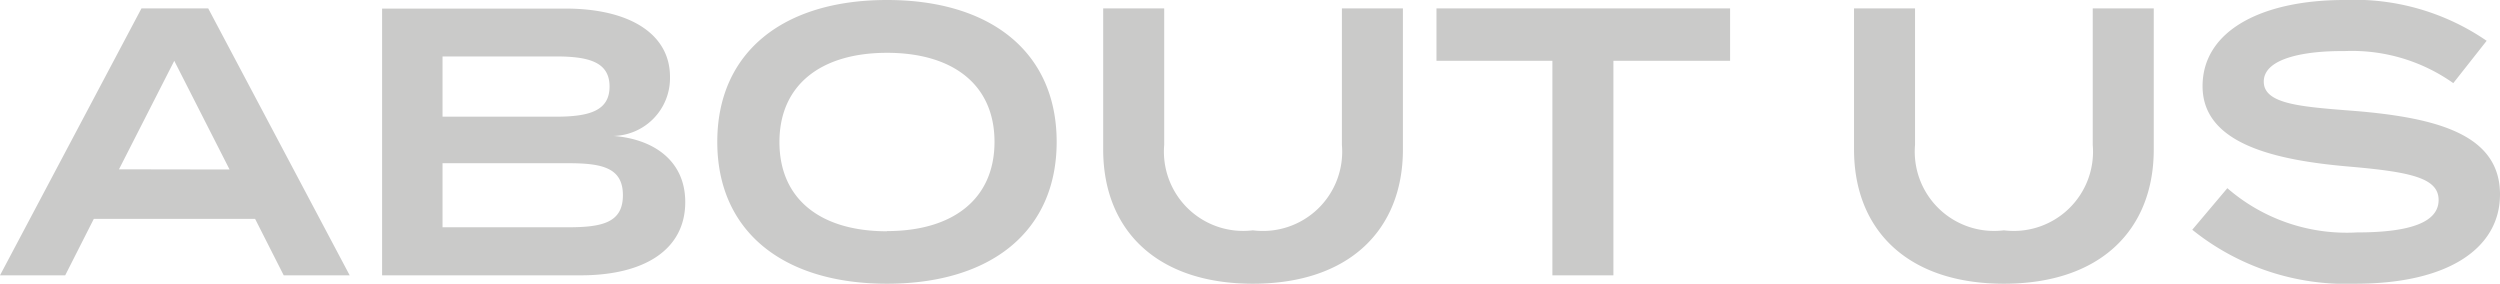 <svg xmlns="http://www.w3.org/2000/svg" width="52.448" height="5.952" viewBox="0 0 52.448 5.952">
  <path id="パス_425" data-name="パス 425" d="M5.968,0H7.352L4.384-5.6h-1.4L.016,0H1.384l.6-1.184H5.368ZM2.512-2.224,3.672-4.5l1.16,2.28Zm10.312-.7a1.214,1.214,0,0,0,1.248-1.24c0-.9-.848-1.432-2.192-1.432H8.032V0H12.2c1.344,0,2.192-.544,2.192-1.536C14.392-2.424,13.7-2.88,12.824-2.928ZM9.3-4.592h2.376c.7,0,1.128.12,1.128.632s-.432.632-1.128.632H9.3Zm2.64,3.584H9.3V-2.352h2.64c.72,0,1.144.1,1.144.672S12.656-1.008,11.936-1.008ZM18.624.176c2.184,0,3.56-1.1,3.56-2.976s-1.376-2.976-3.56-2.976-3.56,1.1-3.56,2.976S16.44.176,18.624.176Zm0-1.1c-1.392,0-2.256-.672-2.256-1.872s.872-1.872,2.256-1.872S20.88-4,20.88-2.8,20.008-.928,18.624-.928ZM28.168-5.6v2.864A1.663,1.663,0,0,1,26.3-.944,1.663,1.663,0,0,1,24.44-2.736V-5.6H23.16v2.96C23.16-.96,24.272.176,26.3.176S29.448-.96,29.448-2.64V-5.6Zm8.144,0h-6.16v1.1h2.432V0h1.28V-4.5h2.448Zm7.608,0v2.864A1.663,1.663,0,0,1,42.056-.944a1.663,1.663,0,0,1-1.864-1.792V-5.6h-1.28v2.96c0,1.68,1.112,2.816,3.144,2.816S45.2-.96,45.2-2.64V-5.6Zm5.5,2.152c-1.112-.088-1.912-.136-1.912-.616,0-.512.928-.648,1.688-.64a3.677,3.677,0,0,1,2.288.672l.7-.888A4.9,4.9,0,0,0,49.2-5.776c-1.728,0-2.976.64-2.976,1.808,0,1.2,1.488,1.552,3.088,1.688,1.288.112,1.864.24,1.864.7S50.6-.9,49.464-.9a3.821,3.821,0,0,1-2.72-.928l-.736.872A5.142,5.142,0,0,0,49.432.176c1.984,0,3.032-.768,3.032-1.872C52.464-2.928,51.208-3.3,49.424-3.448Z" transform="translate(-0.016 5.776)" fill="#cacac9"/>
</svg>
